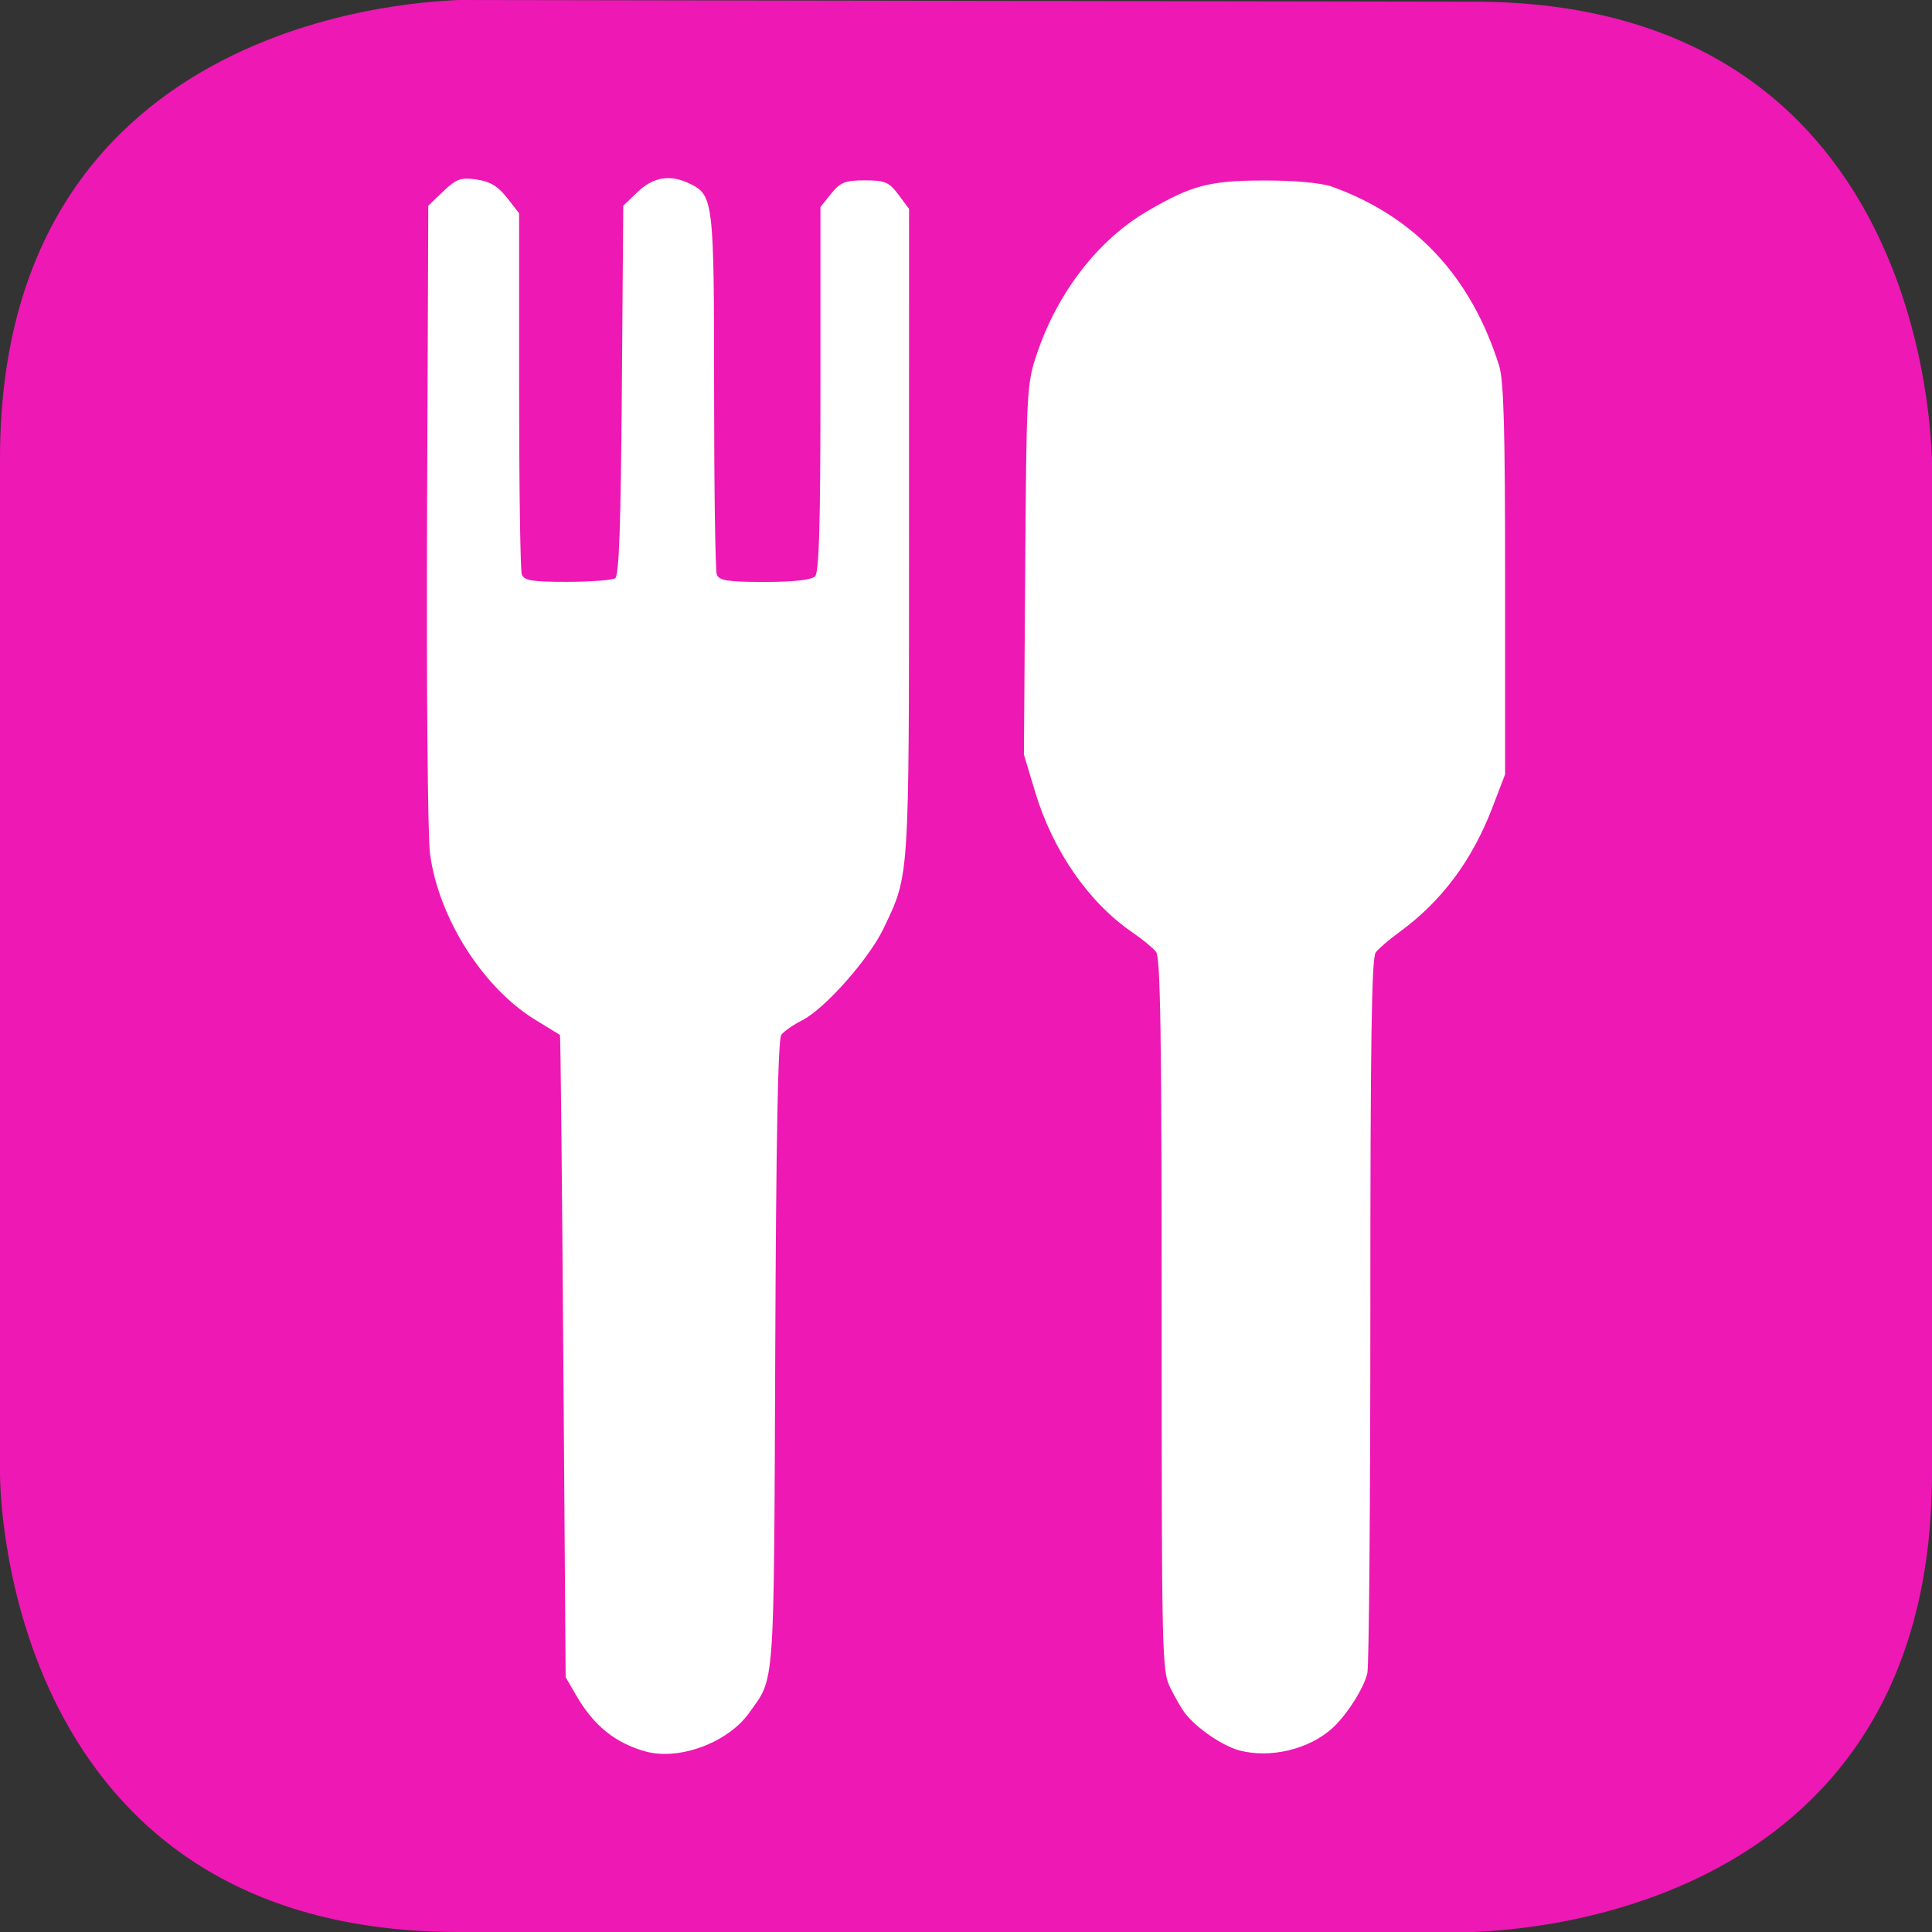 <?xml version="1.0" encoding="UTF-8" standalone="no"?>
<!-- Generator: Adobe Illustrator 15.0.2, SVG Export Plug-In . SVG Version: 6.00 Build 0)  -->

<svg
   version="1.1"
   id="Calque_1"
   x="0px"
   y="0px"
   width="128px"
   height="128px"
   viewBox="0 0 128 128"
   enable-background="new 0 0 128 128"
   xml:space="preserve"
   sodipodi:docname="restauration.svg"
   inkscape:version="1.2.2 (732a01da63, 2022-12-09)"
   xmlns:inkscape="http://www.inkscape.org/namespaces/inkscape"
   xmlns:sodipodi="http://sodipodi.sourceforge.net/DTD/sodipodi-0.dtd"
   xmlns="http://www.w3.org/2000/svg"
   xmlns:svg="http://www.w3.org/2000/svg"><rect x="0" y="0" width="128" height="128" fill="#333333" stroke="none"/><defs
   id="defs15" /><sodipodi:namedview
   id="namedview13"
   pagecolor="#ffffff"
   bordercolor="#000000"
   borderopacity="0.25"
   inkscape:showpageshadow="2"
   inkscape:pageopacity="0.0"
   inkscape:pagecheckerboard="0"
   inkscape:deskcolor="#d1d1d1"
   showgrid="false"
   inkscape:zoom="1.1918617"
   inkscape:cx="-18.039006"
   inkscape:cy="35.238989"
   inkscape:window-width="1920"
   inkscape:window-height="1009"
   inkscape:window-x="1912"
   inkscape:window-y="-8"
   inkscape:window-maximized="1"
   inkscape:current-layer="Calque_1" />
<path
   fill="#FFFFFF"
   stroke="#12809c"
   stroke-width="3.685"
   stroke-miterlimit="10"
   d="M 30.377,1.263777e-7 C 29.166,0.11 -1.7414895e-7,0.44 -1.7414895e-7,30.377 V 97.622 C -1.7414895e-7,98.834 0.33,128 30.377,128 H 97.623 C 98.834,127.889 128,127.67 128,97.622 V 30.377 C 127.89,29.056 127.561,0.11 97.623,0.11 Z"
   id="path2"
   style="fill:#ee18b4;fill-opacity:1;stroke:none" />
     <path
   display="none"
   fill="#FFFFFF"
   stroke="#12809c"
   stroke-width="3.685"
   stroke-miterlimit="10"
   d="M29.4,1.9  C28.3,2,1.8,2.3,1.8,29.5v61.1C1.8,91.7,2.1,118.2,29.4,118.2h61.1c1.1,0,27.6-0.3,27.6-27.601V29.5C118,28.3,117.7,2,90.5,2  L29.4,1.9L29.4,1.9z"
   id="path4" />



<path
   style="fill:#ffffff;stroke-width:1"
   d="m 42.761,116.036 c -2.004,-0.559 -3.425,-1.709 -4.584,-3.708 L 37.476,111.12 37.321,89.869 C 37.236,78.181 37.137,68.596 37.101,68.569 37.065,68.543 36.342,68.099 35.494,67.584 31.997,65.459 29.038,60.794 28.488,56.537 28.336,55.366 28.251,45.377 28.295,34.03 l 0.08,-20.401 0.996,-0.954 c 0.864,-0.828 1.155,-0.931 2.202,-0.782 0.891,0.127 1.417,0.442 2.013,1.204 l 0.807,1.033 v 11.714 c 0,6.442 0.08,11.938 0.178,12.212 0.146,0.407 0.696,0.497 3.009,0.493 1.557,-0.003 2.988,-0.112 3.179,-0.242 0.256,-0.174 0.372,-3.478 0.44,-12.457 l 0.093,-12.22 0.959,-0.918 c 1.04,-0.996 2.163,-1.172 3.453,-0.542 1.564,0.764 1.607,1.125 1.607,13.75 0,6.401 0.08,11.863 0.178,12.137 0.146,0.409 0.713,0.498 3.171,0.498 1.936,0 3.117,-0.133 3.345,-0.378 0.262,-0.281 0.352,-3.473 0.352,-12.418 V 13.715 l 0.709,-0.883 c 0.607,-0.756 0.927,-0.883 2.23,-0.883 1.338,0 1.606,0.114 2.226,0.944 l 0.705,0.944 -0.002,21.408 c -0.002,23.278 0.04,22.631 -1.683,26.258 -0.956,2.012 -3.893,5.331 -5.391,6.092 -0.583,0.296 -1.205,0.726 -1.383,0.955 -0.225,0.29 -0.348,6.703 -0.407,21.178 -0.093,22.501 -0.008,21.346 -1.733,23.761 -1.406,1.969 -4.639,3.168 -6.866,2.547 z m 39.36,-0.064 c -1.117,-0.292 -2.853,-1.48 -3.622,-2.479 -0.205,-0.267 -0.635,-1.011 -0.954,-1.653 -0.563,-1.134 -0.581,-1.861 -0.581,-24.733 0,-18.39 -0.081,-23.668 -0.367,-24.036 -0.202,-0.259 -0.895,-0.833 -1.541,-1.274 -2.923,-1.997 -5.3,-5.422 -6.475,-9.328 l -0.744,-2.475 0.086,-12.254 c 0.084,-11.94 0.104,-12.306 0.774,-14.3 1.366,-4.065 4.061,-7.547 7.311,-9.447 2.936,-1.716 4.117,-2.028 7.708,-2.036 2.07,-0.004 3.83,0.157 4.551,0.417 5.5,1.986 9.197,5.95 11.054,11.853 0.307,0.976 0.396,4.168 0.396,14.167 v 12.908 l -0.844,2.204 c -1.348,3.518 -3.388,6.242 -6.202,8.279 -0.646,0.468 -1.334,1.063 -1.529,1.323 -0.27,0.36 -0.354,6.009 -0.353,23.655 9.08e-4,12.75 -0.088,23.588 -0.198,24.085 -0.216,0.976 -1.361,2.778 -2.317,3.646 -1.543,1.402 -4.1,2.016 -6.154,1.479 z"
   id="path654" /></svg>
